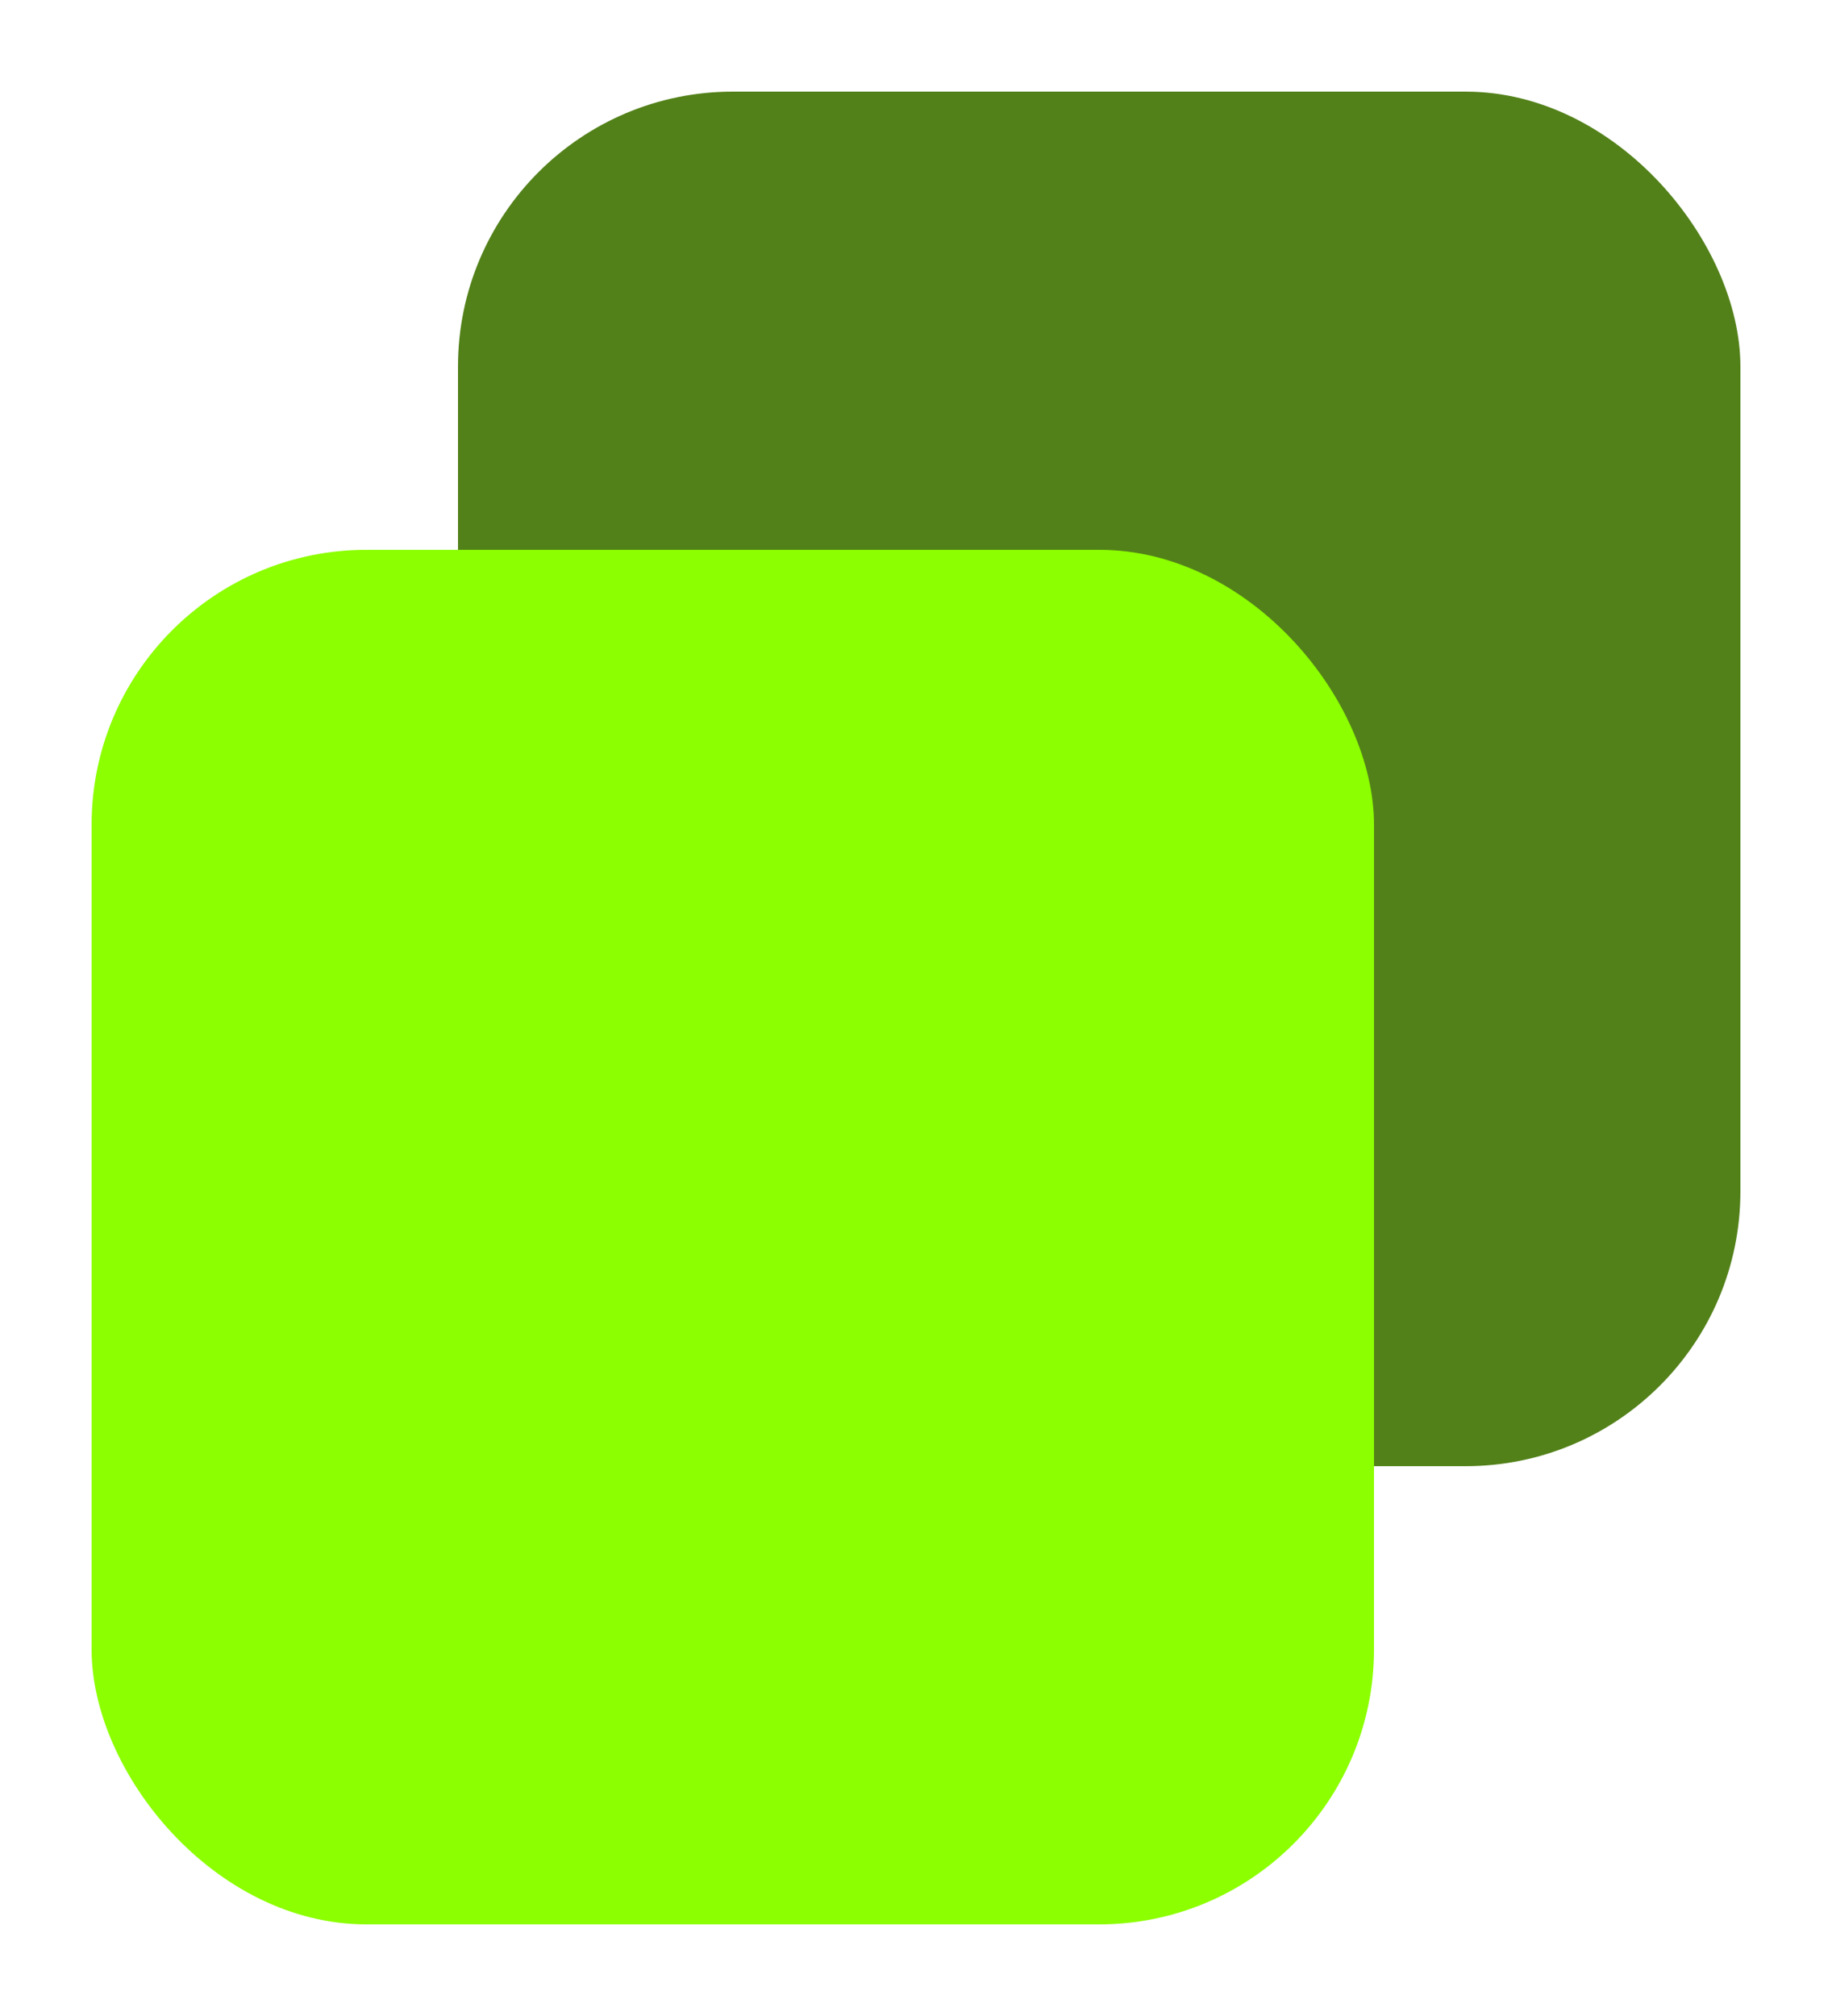 <?xml version="1.0" encoding="UTF-8"?> <svg xmlns="http://www.w3.org/2000/svg" width="20" height="22" viewBox="0 0 20 22" fill="none"><rect x="5" y="1" width="14" height="15" rx="3" fill="#528119"></rect><rect x="1" y="6" width="14" height="15" rx="3" fill="#8CFF00"></rect></svg> 